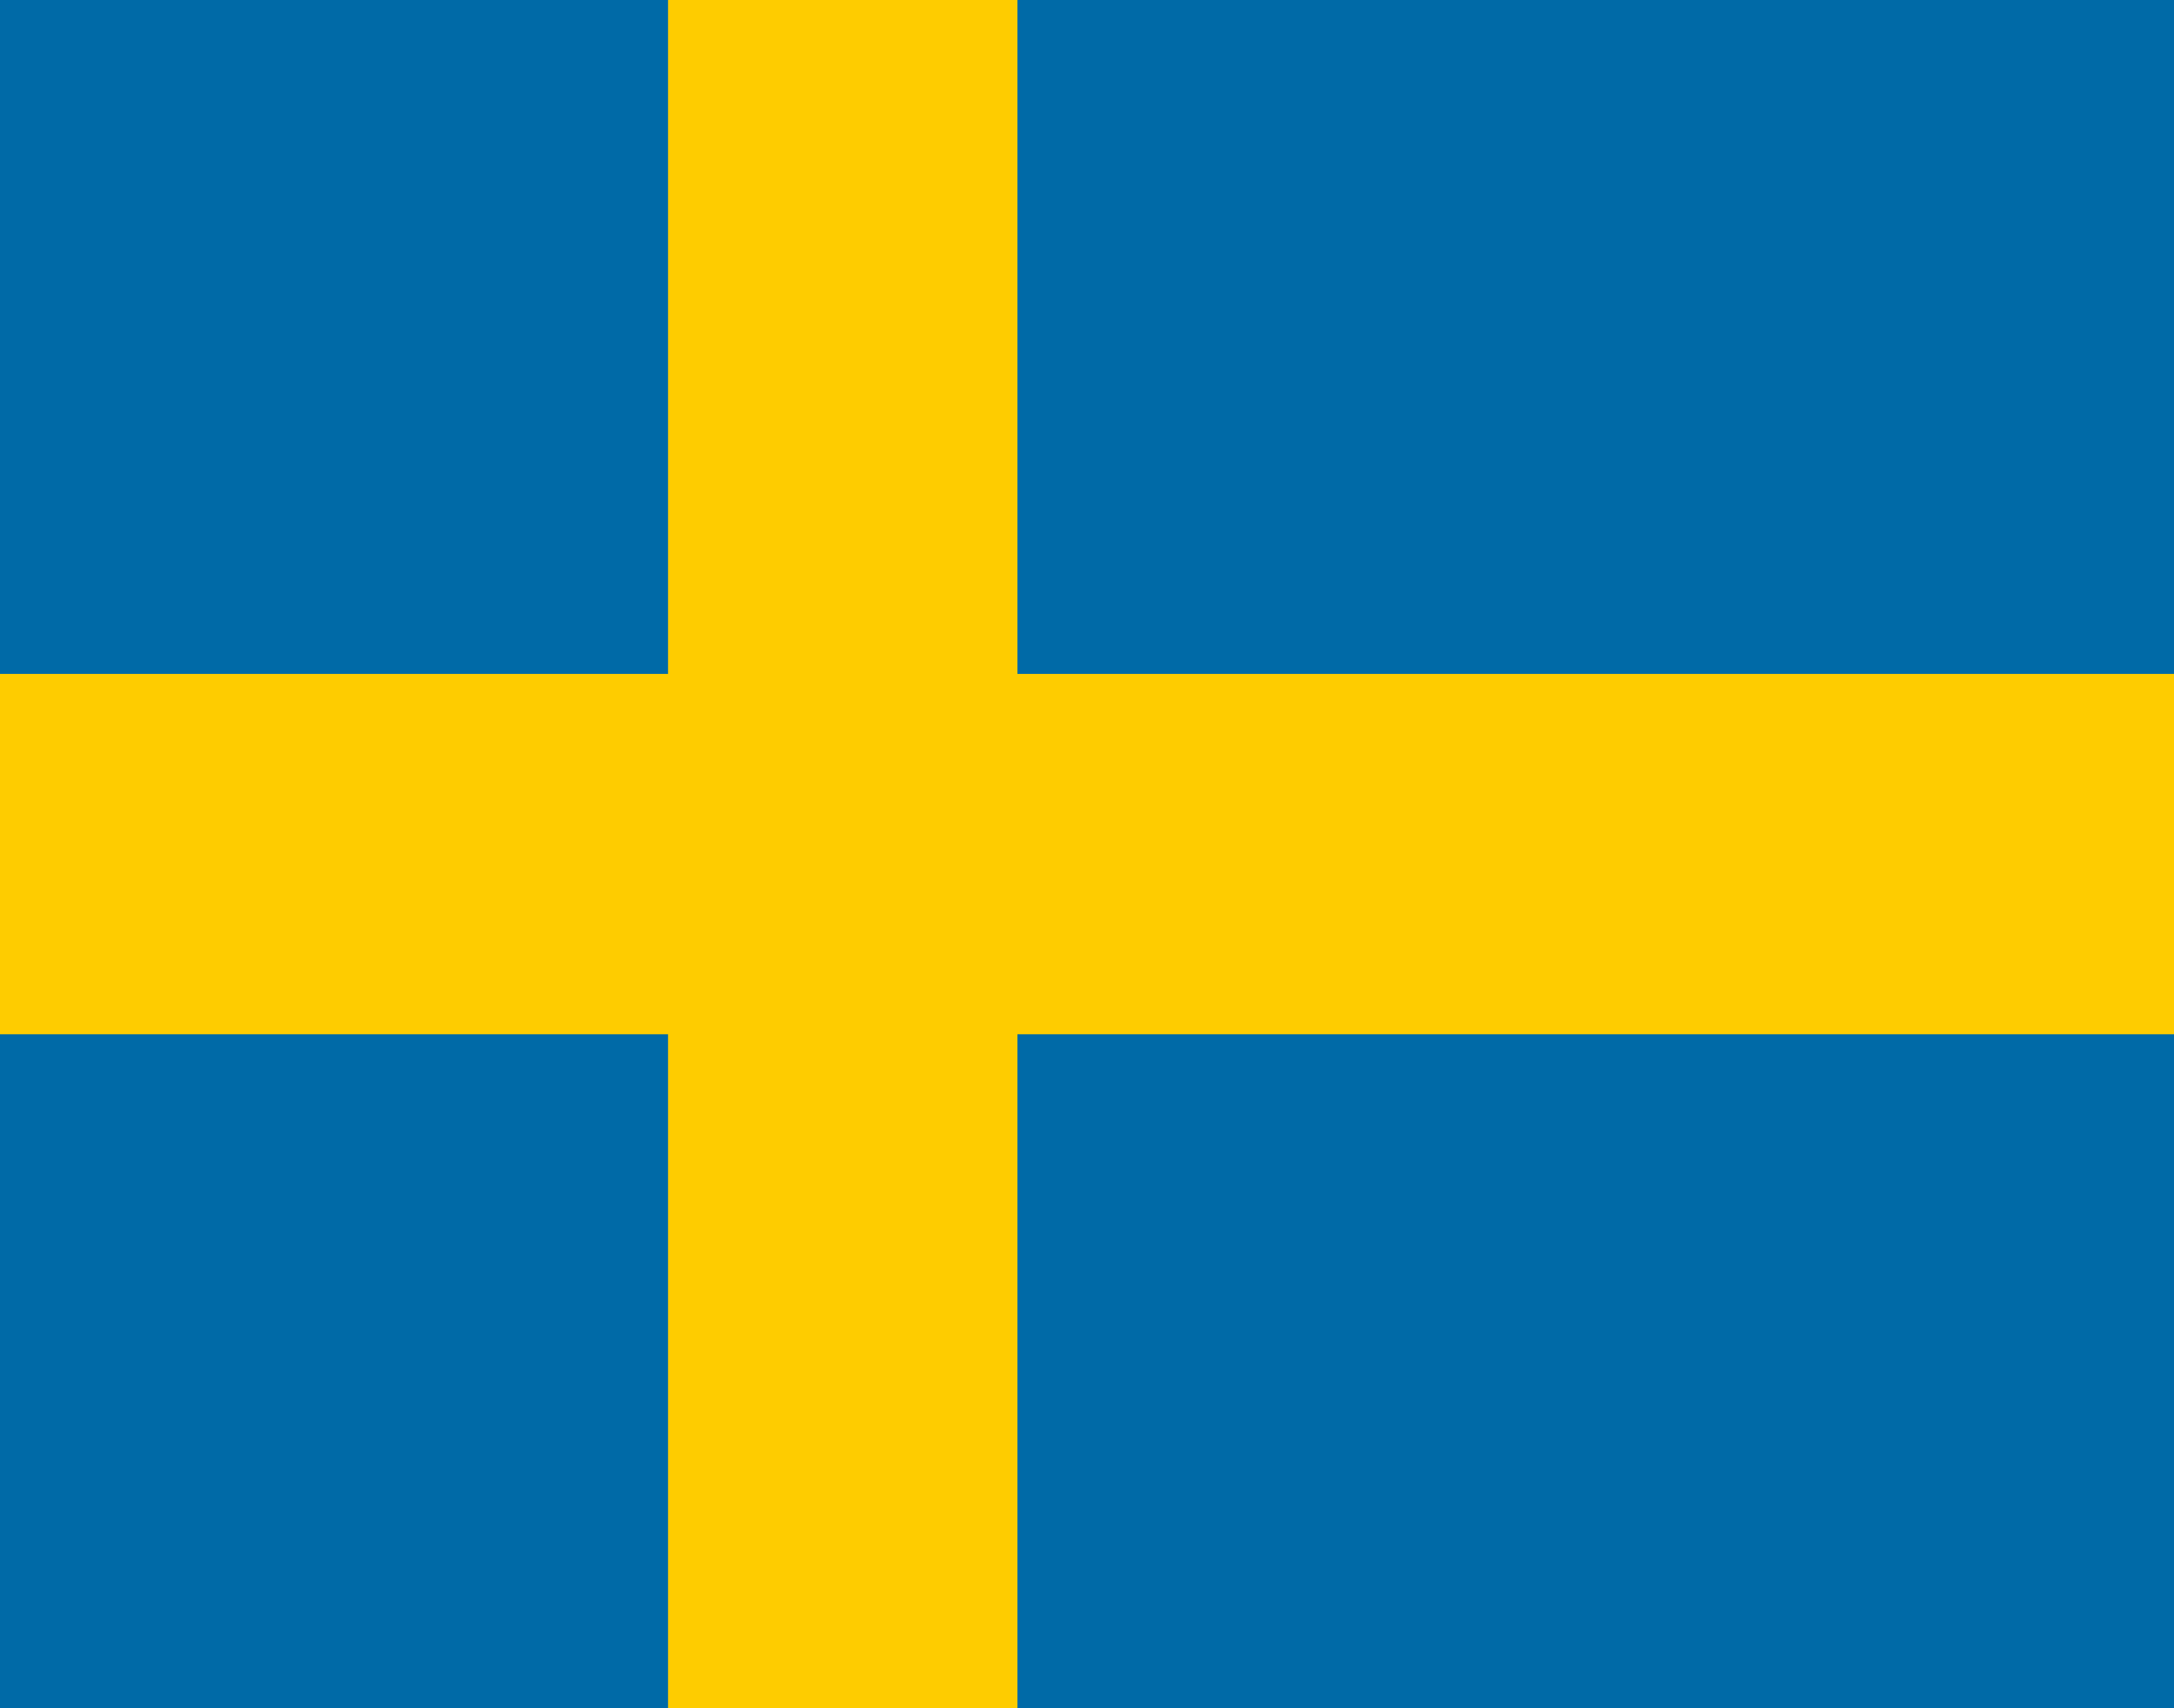 <?xml version="1.0" encoding="utf-8"?>
<!-- Generator: Adobe Illustrator 16.0.0, SVG Export Plug-In . SVG Version: 6.00 Build 0)  -->
<!DOCTYPE svg PUBLIC "-//W3C//DTD SVG 1.1//EN" "http://www.w3.org/Graphics/SVG/1.1/DTD/svg11.dtd">
<svg version="1.1" id="Warstwa_1" xmlns="http://www.w3.org/2000/svg" xmlns:xlink="http://www.w3.org/1999/xlink" x="0px" y="0px"
	 width="28px" height="22px" viewBox="0 0 28 22" enable-background="new 0 0 28 22" xml:space="preserve">
<rect fill="#006AA7" width="28" height="22"/>
<polygon fill="#FECC00" points="28,8.679 13.104,8.679 13.104,0 8.604,0 8.604,8.679 0,8.679 0,13.32 8.604,13.32 8.604,22 
	13.104,22 13.104,13.32 28,13.32 "/>
</svg>
